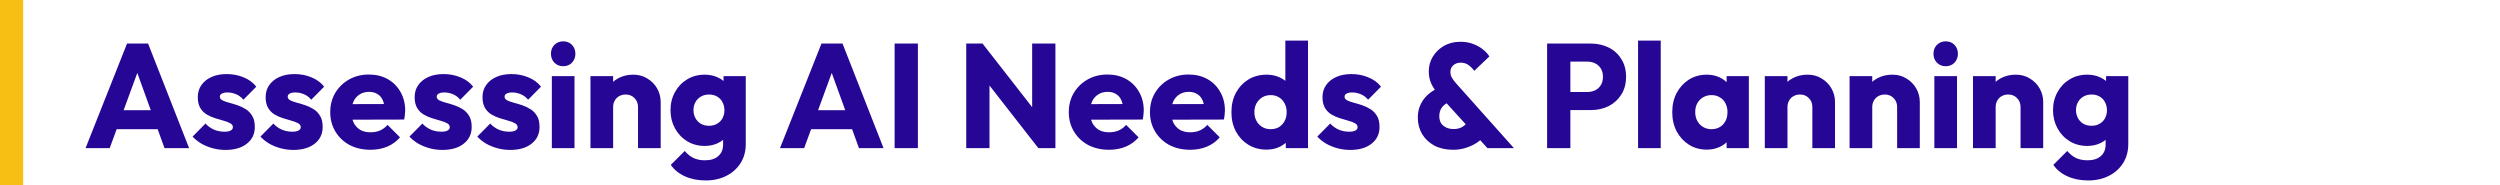 <svg width="540" height="40" viewBox="0 0 540 40" fill="none" xmlns="http://www.w3.org/2000/svg">
<rect width="5" height="40" fill="#F7BE14"/>
<path d="M18.48 32L27.44 9.408H31.984L40.848 32H35.536L28.752 13.248H30.576L23.696 32H18.48ZM23.568 27.904V23.808H35.888V27.904H23.568ZM48.705 32.384C47.787 32.384 46.88 32.267 45.984 32.032C45.11 31.797 44.288 31.467 43.52 31.04C42.774 30.592 42.134 30.08 41.6 29.504L44.385 26.688C44.897 27.243 45.505 27.68 46.209 28C46.913 28.299 47.681 28.448 48.513 28.448C49.089 28.448 49.526 28.363 49.825 28.192C50.145 28.021 50.304 27.787 50.304 27.488C50.304 27.104 50.112 26.816 49.728 26.624C49.366 26.411 48.897 26.229 48.321 26.08C47.745 25.909 47.136 25.728 46.496 25.536C45.856 25.344 45.248 25.077 44.672 24.736C44.096 24.395 43.627 23.925 43.264 23.328C42.902 22.709 42.721 21.931 42.721 20.992C42.721 19.989 42.977 19.125 43.489 18.4C44.001 17.653 44.726 17.067 45.664 16.64C46.603 16.213 47.702 16 48.961 16C50.283 16 51.499 16.235 52.608 16.704C53.739 17.152 54.657 17.824 55.361 18.72L52.577 21.536C52.086 20.96 51.531 20.555 50.913 20.32C50.315 20.085 49.728 19.968 49.153 19.968C48.598 19.968 48.182 20.053 47.904 20.224C47.627 20.373 47.489 20.597 47.489 20.896C47.489 21.216 47.67 21.472 48.032 21.664C48.395 21.856 48.864 22.027 49.441 22.176C50.017 22.325 50.624 22.507 51.264 22.72C51.904 22.933 52.513 23.221 53.089 23.584C53.664 23.947 54.134 24.437 54.496 25.056C54.859 25.653 55.041 26.443 55.041 27.424C55.041 28.939 54.465 30.144 53.312 31.04C52.182 31.936 50.646 32.384 48.705 32.384ZM63.361 32.384C62.443 32.384 61.537 32.267 60.641 32.032C59.766 31.797 58.945 31.467 58.177 31.04C57.43 30.592 56.79 30.08 56.257 29.504L59.041 26.688C59.553 27.243 60.161 27.68 60.865 28C61.569 28.299 62.337 28.448 63.169 28.448C63.745 28.448 64.182 28.363 64.481 28.192C64.801 28.021 64.961 27.787 64.961 27.488C64.961 27.104 64.769 26.816 64.385 26.624C64.022 26.411 63.553 26.229 62.977 26.08C62.401 25.909 61.793 25.728 61.153 25.536C60.513 25.344 59.905 25.077 59.329 24.736C58.753 24.395 58.283 23.925 57.921 23.328C57.558 22.709 57.377 21.931 57.377 20.992C57.377 19.989 57.633 19.125 58.145 18.4C58.657 17.653 59.382 17.067 60.321 16.64C61.259 16.213 62.358 16 63.617 16C64.939 16 66.155 16.235 67.265 16.704C68.395 17.152 69.313 17.824 70.017 18.72L67.233 21.536C66.742 20.96 66.187 20.555 65.569 20.32C64.971 20.085 64.385 19.968 63.809 19.968C63.254 19.968 62.838 20.053 62.561 20.224C62.283 20.373 62.145 20.597 62.145 20.896C62.145 21.216 62.326 21.472 62.689 21.664C63.051 21.856 63.521 22.027 64.097 22.176C64.673 22.325 65.281 22.507 65.921 22.72C66.561 22.933 67.169 23.221 67.745 23.584C68.321 23.947 68.79 24.437 69.153 25.056C69.515 25.653 69.697 26.443 69.697 27.424C69.697 28.939 69.121 30.144 67.969 31.04C66.838 31.936 65.302 32.384 63.361 32.384ZM80.033 32.352C78.348 32.352 76.844 32.011 75.521 31.328C74.22 30.624 73.196 29.653 72.449 28.416C71.702 27.179 71.329 25.781 71.329 24.224C71.329 22.667 71.692 21.28 72.417 20.064C73.164 18.827 74.166 17.856 75.425 17.152C76.684 16.448 78.102 16.096 79.681 16.096C81.217 16.096 82.572 16.427 83.745 17.088C84.918 17.749 85.836 18.667 86.497 19.84C87.18 21.013 87.521 22.357 87.521 23.872C87.521 24.149 87.5 24.448 87.457 24.768C87.436 25.067 87.382 25.419 87.297 25.824L73.889 25.856V22.496L85.217 22.464L83.105 23.872C83.084 22.976 82.945 22.24 82.689 21.664C82.433 21.067 82.049 20.619 81.537 20.32C81.046 20 80.438 19.84 79.713 19.84C78.945 19.84 78.273 20.021 77.697 20.384C77.142 20.725 76.705 21.216 76.385 21.856C76.086 22.496 75.937 23.275 75.937 24.192C75.937 25.109 76.097 25.899 76.417 26.56C76.758 27.2 77.228 27.701 77.825 28.064C78.444 28.405 79.169 28.576 80.001 28.576C80.769 28.576 81.462 28.448 82.081 28.192C82.7 27.915 83.244 27.509 83.713 26.976L86.401 29.664C85.633 30.56 84.705 31.232 83.617 31.68C82.529 32.128 81.334 32.352 80.033 32.352ZM95.548 32.384C94.631 32.384 93.724 32.267 92.828 32.032C91.954 31.797 91.132 31.467 90.364 31.04C89.618 30.592 88.978 30.08 88.444 29.504L91.228 26.688C91.74 27.243 92.348 27.68 93.052 28C93.756 28.299 94.524 28.448 95.356 28.448C95.932 28.448 96.37 28.363 96.668 28.192C96.988 28.021 97.148 27.787 97.148 27.488C97.148 27.104 96.956 26.816 96.572 26.624C96.21 26.411 95.74 26.229 95.164 26.08C94.588 25.909 93.98 25.728 93.34 25.536C92.7 25.344 92.092 25.077 91.516 24.736C90.94 24.395 90.471 23.925 90.108 23.328C89.746 22.709 89.564 21.931 89.564 20.992C89.564 19.989 89.82 19.125 90.332 18.4C90.844 17.653 91.57 17.067 92.508 16.64C93.447 16.213 94.546 16 95.804 16C97.127 16 98.343 16.235 99.452 16.704C100.583 17.152 101.5 17.824 102.204 18.72L99.42 21.536C98.93 20.96 98.375 20.555 97.756 20.32C97.159 20.085 96.572 19.968 95.996 19.968C95.442 19.968 95.026 20.053 94.748 20.224C94.471 20.373 94.332 20.597 94.332 20.896C94.332 21.216 94.514 21.472 94.876 21.664C95.239 21.856 95.708 22.027 96.284 22.176C96.86 22.325 97.468 22.507 98.108 22.72C98.748 22.933 99.356 23.221 99.932 23.584C100.508 23.947 100.978 24.437 101.34 25.056C101.703 25.653 101.884 26.443 101.884 27.424C101.884 28.939 101.308 30.144 100.156 31.04C99.026 31.936 97.49 32.384 95.548 32.384ZM110.205 32.384C109.287 32.384 108.381 32.267 107.485 32.032C106.61 31.797 105.789 31.467 105.021 31.04C104.274 30.592 103.634 30.08 103.101 29.504L105.885 26.688C106.397 27.243 107.005 27.68 107.709 28C108.413 28.299 109.181 28.448 110.013 28.448C110.589 28.448 111.026 28.363 111.325 28.192C111.645 28.021 111.805 27.787 111.805 27.488C111.805 27.104 111.613 26.816 111.229 26.624C110.866 26.411 110.397 26.229 109.821 26.08C109.245 25.909 108.637 25.728 107.997 25.536C107.356 25.344 106.749 25.077 106.173 24.736C105.597 24.395 105.127 23.925 104.765 23.328C104.402 22.709 104.221 21.931 104.221 20.992C104.221 19.989 104.477 19.125 104.989 18.4C105.501 17.653 106.226 17.067 107.165 16.64C108.103 16.213 109.202 16 110.461 16C111.783 16 112.999 16.235 114.109 16.704C115.239 17.152 116.157 17.824 116.861 18.72L114.077 21.536C113.586 20.96 113.031 20.555 112.413 20.32C111.815 20.085 111.229 19.968 110.653 19.968C110.098 19.968 109.682 20.053 109.405 20.224C109.127 20.373 108.989 20.597 108.989 20.896C108.989 21.216 109.17 21.472 109.533 21.664C109.895 21.856 110.365 22.027 110.941 22.176C111.517 22.325 112.125 22.507 112.765 22.72C113.405 22.933 114.013 23.221 114.589 23.584C115.165 23.947 115.634 24.437 115.997 25.056C116.359 25.653 116.541 26.443 116.541 27.424C116.541 28.939 115.965 30.144 114.813 31.04C113.682 31.936 112.146 32.384 110.205 32.384ZM119.197 32V16.448H124.093V32H119.197ZM121.661 14.304C120.893 14.304 120.253 14.048 119.741 13.536C119.25 13.003 119.005 12.363 119.005 11.616C119.005 10.848 119.25 10.208 119.741 9.696C120.253 9.184 120.893 8.928 121.661 8.928C122.429 8.928 123.058 9.184 123.549 9.696C124.039 10.208 124.285 10.848 124.285 11.616C124.285 12.363 124.039 13.003 123.549 13.536C123.058 14.048 122.429 14.304 121.661 14.304ZM137.813 32V23.136C137.813 22.325 137.557 21.675 137.045 21.184C136.554 20.672 135.925 20.416 135.157 20.416C134.623 20.416 134.154 20.533 133.749 20.768C133.343 20.981 133.023 21.301 132.789 21.728C132.554 22.133 132.437 22.603 132.437 23.136L130.549 22.208C130.549 20.992 130.815 19.925 131.349 19.008C131.882 18.091 132.618 17.387 133.557 16.896C134.517 16.384 135.594 16.128 136.789 16.128C137.941 16.128 138.954 16.405 139.829 16.96C140.725 17.493 141.429 18.208 141.941 19.104C142.453 20 142.708 20.981 142.708 22.048V32H137.813ZM127.541 32V16.448H132.437V32H127.541ZM152.445 38.976C150.738 38.976 149.234 38.677 147.933 38.08C146.653 37.504 145.64 36.683 144.893 35.616L147.901 32.608C148.456 33.269 149.074 33.771 149.757 34.112C150.461 34.453 151.304 34.624 152.285 34.624C153.501 34.624 154.45 34.325 155.133 33.728C155.837 33.131 156.189 32.288 156.189 31.2V27.232L157.021 23.84L156.285 20.448V16.448H161.085V31.072C161.085 32.672 160.712 34.059 159.965 35.232C159.218 36.405 158.194 37.323 156.893 37.984C155.592 38.645 154.109 38.976 152.445 38.976ZM152.221 31.52C150.792 31.52 149.522 31.179 148.413 30.496C147.304 29.813 146.429 28.885 145.789 27.712C145.149 26.539 144.829 25.237 144.829 23.808C144.829 22.357 145.149 21.056 145.789 19.904C146.429 18.731 147.304 17.813 148.413 17.152C149.522 16.469 150.792 16.128 152.221 16.128C153.288 16.128 154.237 16.331 155.069 16.736C155.922 17.12 156.605 17.675 157.117 18.4C157.65 19.104 157.949 19.925 158.013 20.864V26.784C157.949 27.701 157.65 28.523 157.117 29.248C156.605 29.952 155.922 30.507 155.069 30.912C154.216 31.317 153.266 31.52 152.221 31.52ZM153.149 27.168C153.832 27.168 154.418 27.019 154.909 26.72C155.421 26.421 155.805 26.027 156.061 25.536C156.338 25.024 156.477 24.448 156.477 23.808C156.477 23.168 156.338 22.592 156.061 22.08C155.805 21.568 155.421 21.163 154.909 20.864C154.418 20.565 153.832 20.416 153.149 20.416C152.488 20.416 151.901 20.565 151.389 20.864C150.877 21.163 150.482 21.568 150.205 22.08C149.928 22.592 149.789 23.168 149.789 23.808C149.789 24.405 149.928 24.971 150.205 25.504C150.482 26.016 150.866 26.421 151.357 26.72C151.869 27.019 152.466 27.168 153.149 27.168ZM168.48 32L177.44 9.408H181.984L190.848 32H185.536L178.752 13.248H180.576L173.696 32H168.48ZM173.568 27.904V23.808H185.888V27.904H173.568ZM193.239 32V9.408H198.263V32H193.239ZM208.707 32V9.408H212.227L213.731 13.92V32H208.707ZM224.291 32L210.979 14.944L212.227 9.408L225.539 26.464L224.291 32ZM224.291 32L222.947 27.488V9.408H227.971V32H224.291ZM239.564 32.352C237.879 32.352 236.375 32.011 235.052 31.328C233.751 30.624 232.727 29.653 231.98 28.416C231.234 27.179 230.86 25.781 230.86 24.224C230.86 22.667 231.223 21.28 231.948 20.064C232.695 18.827 233.698 17.856 234.956 17.152C236.215 16.448 237.634 16.096 239.212 16.096C240.748 16.096 242.103 16.427 243.276 17.088C244.45 17.749 245.367 18.667 246.028 19.84C246.711 21.013 247.052 22.357 247.052 23.872C247.052 24.149 247.031 24.448 246.988 24.768C246.967 25.067 246.914 25.419 246.828 25.824L233.42 25.856V22.496L244.748 22.464L242.636 23.872C242.615 22.976 242.476 22.24 242.22 21.664C241.964 21.067 241.58 20.619 241.068 20.32C240.578 20 239.97 19.84 239.244 19.84C238.476 19.84 237.804 20.021 237.228 20.384C236.674 20.725 236.236 21.216 235.916 21.856C235.618 22.496 235.468 23.275 235.468 24.192C235.468 25.109 235.628 25.899 235.948 26.56C236.29 27.2 236.759 27.701 237.356 28.064C237.975 28.405 238.7 28.576 239.532 28.576C240.3 28.576 240.994 28.448 241.612 28.192C242.231 27.915 242.775 27.509 243.244 26.976L245.932 29.664C245.164 30.56 244.236 31.232 243.148 31.68C242.06 32.128 240.866 32.352 239.564 32.352ZM257.095 32.352C255.41 32.352 253.906 32.011 252.584 31.328C251.282 30.624 250.258 29.653 249.512 28.416C248.765 27.179 248.392 25.781 248.392 24.224C248.392 22.667 248.754 21.28 249.48 20.064C250.226 18.827 251.229 17.856 252.488 17.152C253.746 16.448 255.165 16.096 256.744 16.096C258.28 16.096 259.634 16.427 260.808 17.088C261.981 17.749 262.898 18.667 263.56 19.84C264.242 21.013 264.583 22.357 264.583 23.872C264.583 24.149 264.562 24.448 264.52 24.768C264.498 25.067 264.445 25.419 264.36 25.824L250.952 25.856V22.496L262.28 22.464L260.168 23.872C260.146 22.976 260.008 22.24 259.752 21.664C259.496 21.067 259.112 20.619 258.6 20.32C258.109 20 257.501 19.84 256.776 19.84C256.008 19.84 255.336 20.021 254.76 20.384C254.205 20.725 253.768 21.216 253.448 21.856C253.149 22.496 253 23.275 253 24.192C253 25.109 253.16 25.899 253.48 26.56C253.821 27.2 254.29 27.701 254.888 28.064C255.506 28.405 256.232 28.576 257.064 28.576C257.832 28.576 258.525 28.448 259.144 28.192C259.762 27.915 260.306 27.509 260.776 26.976L263.464 29.664C262.696 30.56 261.768 31.232 260.68 31.68C259.592 32.128 258.397 32.352 257.095 32.352ZM273.571 32.32C272.099 32.32 270.787 31.968 269.635 31.264C268.504 30.56 267.608 29.6 266.947 28.384C266.307 27.168 265.987 25.781 265.987 24.224C265.987 22.667 266.307 21.28 266.947 20.064C267.608 18.848 268.504 17.888 269.635 17.184C270.787 16.48 272.099 16.128 273.571 16.128C274.637 16.128 275.597 16.331 276.451 16.736C277.325 17.141 278.04 17.707 278.595 18.432C279.171 19.136 279.491 19.947 279.555 20.864V27.424C279.491 28.341 279.181 29.173 278.627 29.92C278.072 30.645 277.357 31.232 276.483 31.68C275.608 32.107 274.637 32.32 273.571 32.32ZM274.435 27.904C275.139 27.904 275.747 27.755 276.259 27.456C276.771 27.136 277.176 26.699 277.475 26.144C277.773 25.589 277.923 24.949 277.923 24.224C277.923 23.499 277.773 22.869 277.475 22.336C277.197 21.781 276.792 21.344 276.259 21.024C275.747 20.704 275.149 20.544 274.467 20.544C273.784 20.544 273.176 20.704 272.643 21.024C272.131 21.344 271.715 21.781 271.395 22.336C271.096 22.891 270.947 23.52 270.947 24.224C270.947 24.928 271.096 25.557 271.395 26.112C271.693 26.667 272.109 27.104 272.643 27.424C273.176 27.744 273.773 27.904 274.435 27.904ZM282.531 32H277.731V27.808L278.467 24.032L277.635 20.256V8.768H282.531V32ZM291.642 32.384C290.725 32.384 289.818 32.267 288.922 32.032C288.047 31.797 287.226 31.467 286.458 31.04C285.711 30.592 285.071 30.08 284.538 29.504L287.322 26.688C287.834 27.243 288.442 27.68 289.146 28C289.85 28.299 290.618 28.448 291.45 28.448C292.026 28.448 292.463 28.363 292.762 28.192C293.082 28.021 293.242 27.787 293.242 27.488C293.242 27.104 293.05 26.816 292.666 26.624C292.303 26.411 291.834 26.229 291.258 26.08C290.682 25.909 290.074 25.728 289.434 25.536C288.794 25.344 288.186 25.077 287.61 24.736C287.034 24.395 286.565 23.925 286.202 23.328C285.839 22.709 285.658 21.931 285.658 20.992C285.658 19.989 285.914 19.125 286.426 18.4C286.938 17.653 287.663 17.067 288.602 16.64C289.541 16.213 290.639 16 291.898 16C293.221 16 294.437 16.235 295.546 16.704C296.677 17.152 297.594 17.824 298.298 18.72L295.514 21.536C295.023 20.96 294.469 20.555 293.85 20.32C293.253 20.085 292.666 19.968 292.09 19.968C291.535 19.968 291.119 20.053 290.842 20.224C290.565 20.373 290.426 20.597 290.426 20.896C290.426 21.216 290.607 21.472 290.97 21.664C291.333 21.856 291.802 22.027 292.378 22.176C292.954 22.325 293.562 22.507 294.202 22.72C294.842 22.933 295.45 23.221 296.026 23.584C296.602 23.947 297.071 24.437 297.434 25.056C297.797 25.653 297.978 26.443 297.978 27.424C297.978 28.939 297.402 30.144 296.25 31.04C295.119 31.936 293.583 32.384 291.642 32.384ZM321.288 32L310.92 20.608C310.109 19.712 309.523 18.869 309.16 18.08C308.797 17.269 308.616 16.384 308.616 15.424C308.616 14.272 308.904 13.216 309.48 12.256C310.077 11.275 310.877 10.496 311.88 9.92C312.904 9.323 314.088 9.024 315.432 9.024C316.477 9.024 317.405 9.184 318.216 9.504C319.027 9.803 319.731 10.197 320.328 10.688C320.925 11.157 321.384 11.659 321.704 12.192L318.44 15.296C318.013 14.72 317.565 14.283 317.096 13.984C316.648 13.685 316.115 13.536 315.496 13.536C314.856 13.536 314.323 13.728 313.896 14.112C313.491 14.475 313.288 14.933 313.288 15.488C313.288 15.957 313.384 16.373 313.576 16.736C313.789 17.099 314.088 17.504 314.472 17.952L327.016 32H321.288ZM313.864 32.352C312.328 32.352 310.984 32.053 309.832 31.456C308.701 30.837 307.816 30.005 307.176 28.96C306.557 27.893 306.248 26.709 306.248 25.408C306.248 24 306.621 22.752 307.368 21.664C308.115 20.555 309.235 19.659 310.728 18.976L312.808 22.144C312.168 22.443 311.688 22.837 311.368 23.328C311.048 23.819 310.888 24.405 310.888 25.088C310.888 25.643 311.005 26.133 311.24 26.56C311.496 26.965 311.859 27.285 312.328 27.52C312.797 27.755 313.352 27.872 313.992 27.872C314.717 27.872 315.336 27.723 315.848 27.424C316.381 27.104 316.829 26.667 317.192 26.112L320.488 29.504C320.125 29.973 319.603 30.432 318.92 30.88C318.259 31.307 317.491 31.659 316.616 31.936C315.763 32.213 314.845 32.352 313.864 32.352ZM338.016 23.776V19.872H342.88C343.499 19.872 344.064 19.744 344.576 19.488C345.088 19.232 345.493 18.859 345.792 18.368C346.091 17.877 346.24 17.28 346.24 16.576C346.24 15.893 346.091 15.307 345.792 14.816C345.493 14.325 345.088 13.952 344.576 13.696C344.064 13.44 343.499 13.312 342.88 13.312H338.016V9.408H343.616C345.045 9.408 346.336 9.696 347.488 10.272C348.64 10.848 349.547 11.68 350.208 12.768C350.891 13.835 351.232 15.104 351.232 16.576C351.232 18.048 350.891 19.328 350.208 20.416C349.547 21.483 348.64 22.315 347.488 22.912C346.336 23.488 345.045 23.776 343.616 23.776H338.016ZM334.176 32V9.408H339.2V32H334.176ZM353.822 32V8.768H358.718V32H353.822ZM368.661 32.32C367.232 32.32 365.952 31.968 364.822 31.264C363.712 30.56 362.827 29.6 362.166 28.384C361.526 27.168 361.206 25.781 361.206 24.224C361.206 22.667 361.526 21.28 362.166 20.064C362.827 18.848 363.712 17.888 364.822 17.184C365.952 16.48 367.232 16.128 368.661 16.128C369.707 16.128 370.646 16.331 371.478 16.736C372.331 17.141 373.024 17.707 373.558 18.432C374.091 19.136 374.39 19.947 374.454 20.864V27.584C374.39 28.501 374.091 29.323 373.558 30.048C373.046 30.752 372.363 31.307 371.51 31.712C370.656 32.117 369.707 32.32 368.661 32.32ZM369.654 27.904C370.699 27.904 371.542 27.563 372.182 26.88C372.822 26.176 373.142 25.291 373.142 24.224C373.142 23.499 372.992 22.859 372.694 22.304C372.416 21.749 372.011 21.323 371.478 21.024C370.966 20.704 370.368 20.544 369.686 20.544C369.003 20.544 368.395 20.704 367.862 21.024C367.35 21.323 366.934 21.749 366.614 22.304C366.315 22.859 366.166 23.499 366.166 24.224C366.166 24.928 366.315 25.557 366.614 26.112C366.912 26.667 367.328 27.104 367.862 27.424C368.395 27.744 368.992 27.904 369.654 27.904ZM372.95 32V27.808L373.686 24.032L372.95 20.256V16.448H377.75V32H372.95ZM391.469 32V23.136C391.469 22.325 391.213 21.675 390.701 21.184C390.21 20.672 389.581 20.416 388.813 20.416C388.279 20.416 387.81 20.533 387.405 20.768C386.999 20.981 386.679 21.301 386.445 21.728C386.21 22.133 386.093 22.603 386.093 23.136L384.205 22.208C384.205 20.992 384.471 19.925 385.005 19.008C385.538 18.091 386.274 17.387 387.213 16.896C388.173 16.384 389.25 16.128 390.445 16.128C391.597 16.128 392.61 16.405 393.485 16.96C394.381 17.493 395.085 18.208 395.597 19.104C396.109 20 396.365 20.981 396.365 22.048V32H391.469ZM381.197 32V16.448H386.093V32H381.197ZM409.781 32V23.136C409.781 22.325 409.525 21.675 409.013 21.184C408.523 20.672 407.893 20.416 407.125 20.416C406.592 20.416 406.123 20.533 405.717 20.768C405.312 20.981 404.992 21.301 404.757 21.728C404.523 22.133 404.405 22.603 404.405 23.136L402.517 22.208C402.517 20.992 402.784 19.925 403.317 19.008C403.851 18.091 404.587 17.387 405.525 16.896C406.485 16.384 407.563 16.128 408.757 16.128C409.909 16.128 410.923 16.405 411.797 16.96C412.693 17.493 413.397 18.208 413.909 19.104C414.421 20 414.677 20.981 414.677 22.048V32H409.781ZM399.509 32V16.448H404.405V32H399.509ZM417.822 32V16.448H422.718V32H417.822ZM420.286 14.304C419.518 14.304 418.878 14.048 418.366 13.536C417.875 13.003 417.63 12.363 417.63 11.616C417.63 10.848 417.875 10.208 418.366 9.696C418.878 9.184 419.518 8.928 420.286 8.928C421.054 8.928 421.683 9.184 422.174 9.696C422.664 10.208 422.91 10.848 422.91 11.616C422.91 12.363 422.664 13.003 422.174 13.536C421.683 14.048 421.054 14.304 420.286 14.304ZM436.438 32V23.136C436.438 22.325 436.182 21.675 435.67 21.184C435.179 20.672 434.55 20.416 433.782 20.416C433.248 20.416 432.779 20.533 432.374 20.768C431.968 20.981 431.648 21.301 431.414 21.728C431.179 22.133 431.062 22.603 431.062 23.136L429.174 22.208C429.174 20.992 429.44 19.925 429.974 19.008C430.507 18.091 431.243 17.387 432.182 16.896C433.142 16.384 434.219 16.128 435.414 16.128C436.566 16.128 437.579 16.405 438.454 16.96C439.35 17.493 440.054 18.208 440.566 19.104C441.078 20 441.333 20.981 441.333 22.048V32H436.438ZM426.166 32V16.448H431.062V32H426.166ZM451.07 38.976C449.363 38.976 447.859 38.677 446.558 38.08C445.278 37.504 444.265 36.683 443.518 35.616L446.526 32.608C447.081 33.269 447.699 33.771 448.382 34.112C449.086 34.453 449.929 34.624 450.91 34.624C452.126 34.624 453.075 34.325 453.758 33.728C454.462 33.131 454.814 32.288 454.814 31.2V27.232L455.646 23.84L454.91 20.448V16.448H459.71V31.072C459.71 32.672 459.337 34.059 458.59 35.232C457.843 36.405 456.819 37.323 455.518 37.984C454.217 38.645 452.734 38.976 451.07 38.976ZM450.846 31.52C449.417 31.52 448.147 31.179 447.038 30.496C445.929 29.813 445.054 28.885 444.414 27.712C443.774 26.539 443.454 25.237 443.454 23.808C443.454 22.357 443.774 21.056 444.414 19.904C445.054 18.731 445.929 17.813 447.038 17.152C448.147 16.469 449.417 16.128 450.846 16.128C451.913 16.128 452.862 16.331 453.694 16.736C454.547 17.12 455.23 17.675 455.742 18.4C456.275 19.104 456.574 19.925 456.638 20.864V26.784C456.574 27.701 456.275 28.523 455.742 29.248C455.23 29.952 454.547 30.507 453.694 30.912C452.841 31.317 451.891 31.52 450.846 31.52ZM451.774 27.168C452.457 27.168 453.043 27.019 453.534 26.72C454.046 26.421 454.43 26.027 454.686 25.536C454.963 25.024 455.102 24.448 455.102 23.808C455.102 23.168 454.963 22.592 454.686 22.08C454.43 21.568 454.046 21.163 453.534 20.864C453.043 20.565 452.457 20.416 451.774 20.416C451.113 20.416 450.526 20.565 450.014 20.864C449.502 21.163 449.107 21.568 448.83 22.08C448.553 22.592 448.414 23.168 448.414 23.808C448.414 24.405 448.553 24.971 448.83 25.504C449.107 26.016 449.491 26.421 449.982 26.72C450.494 27.019 451.091 27.168 451.774 27.168Z" fill="#250695"/>
</svg>

